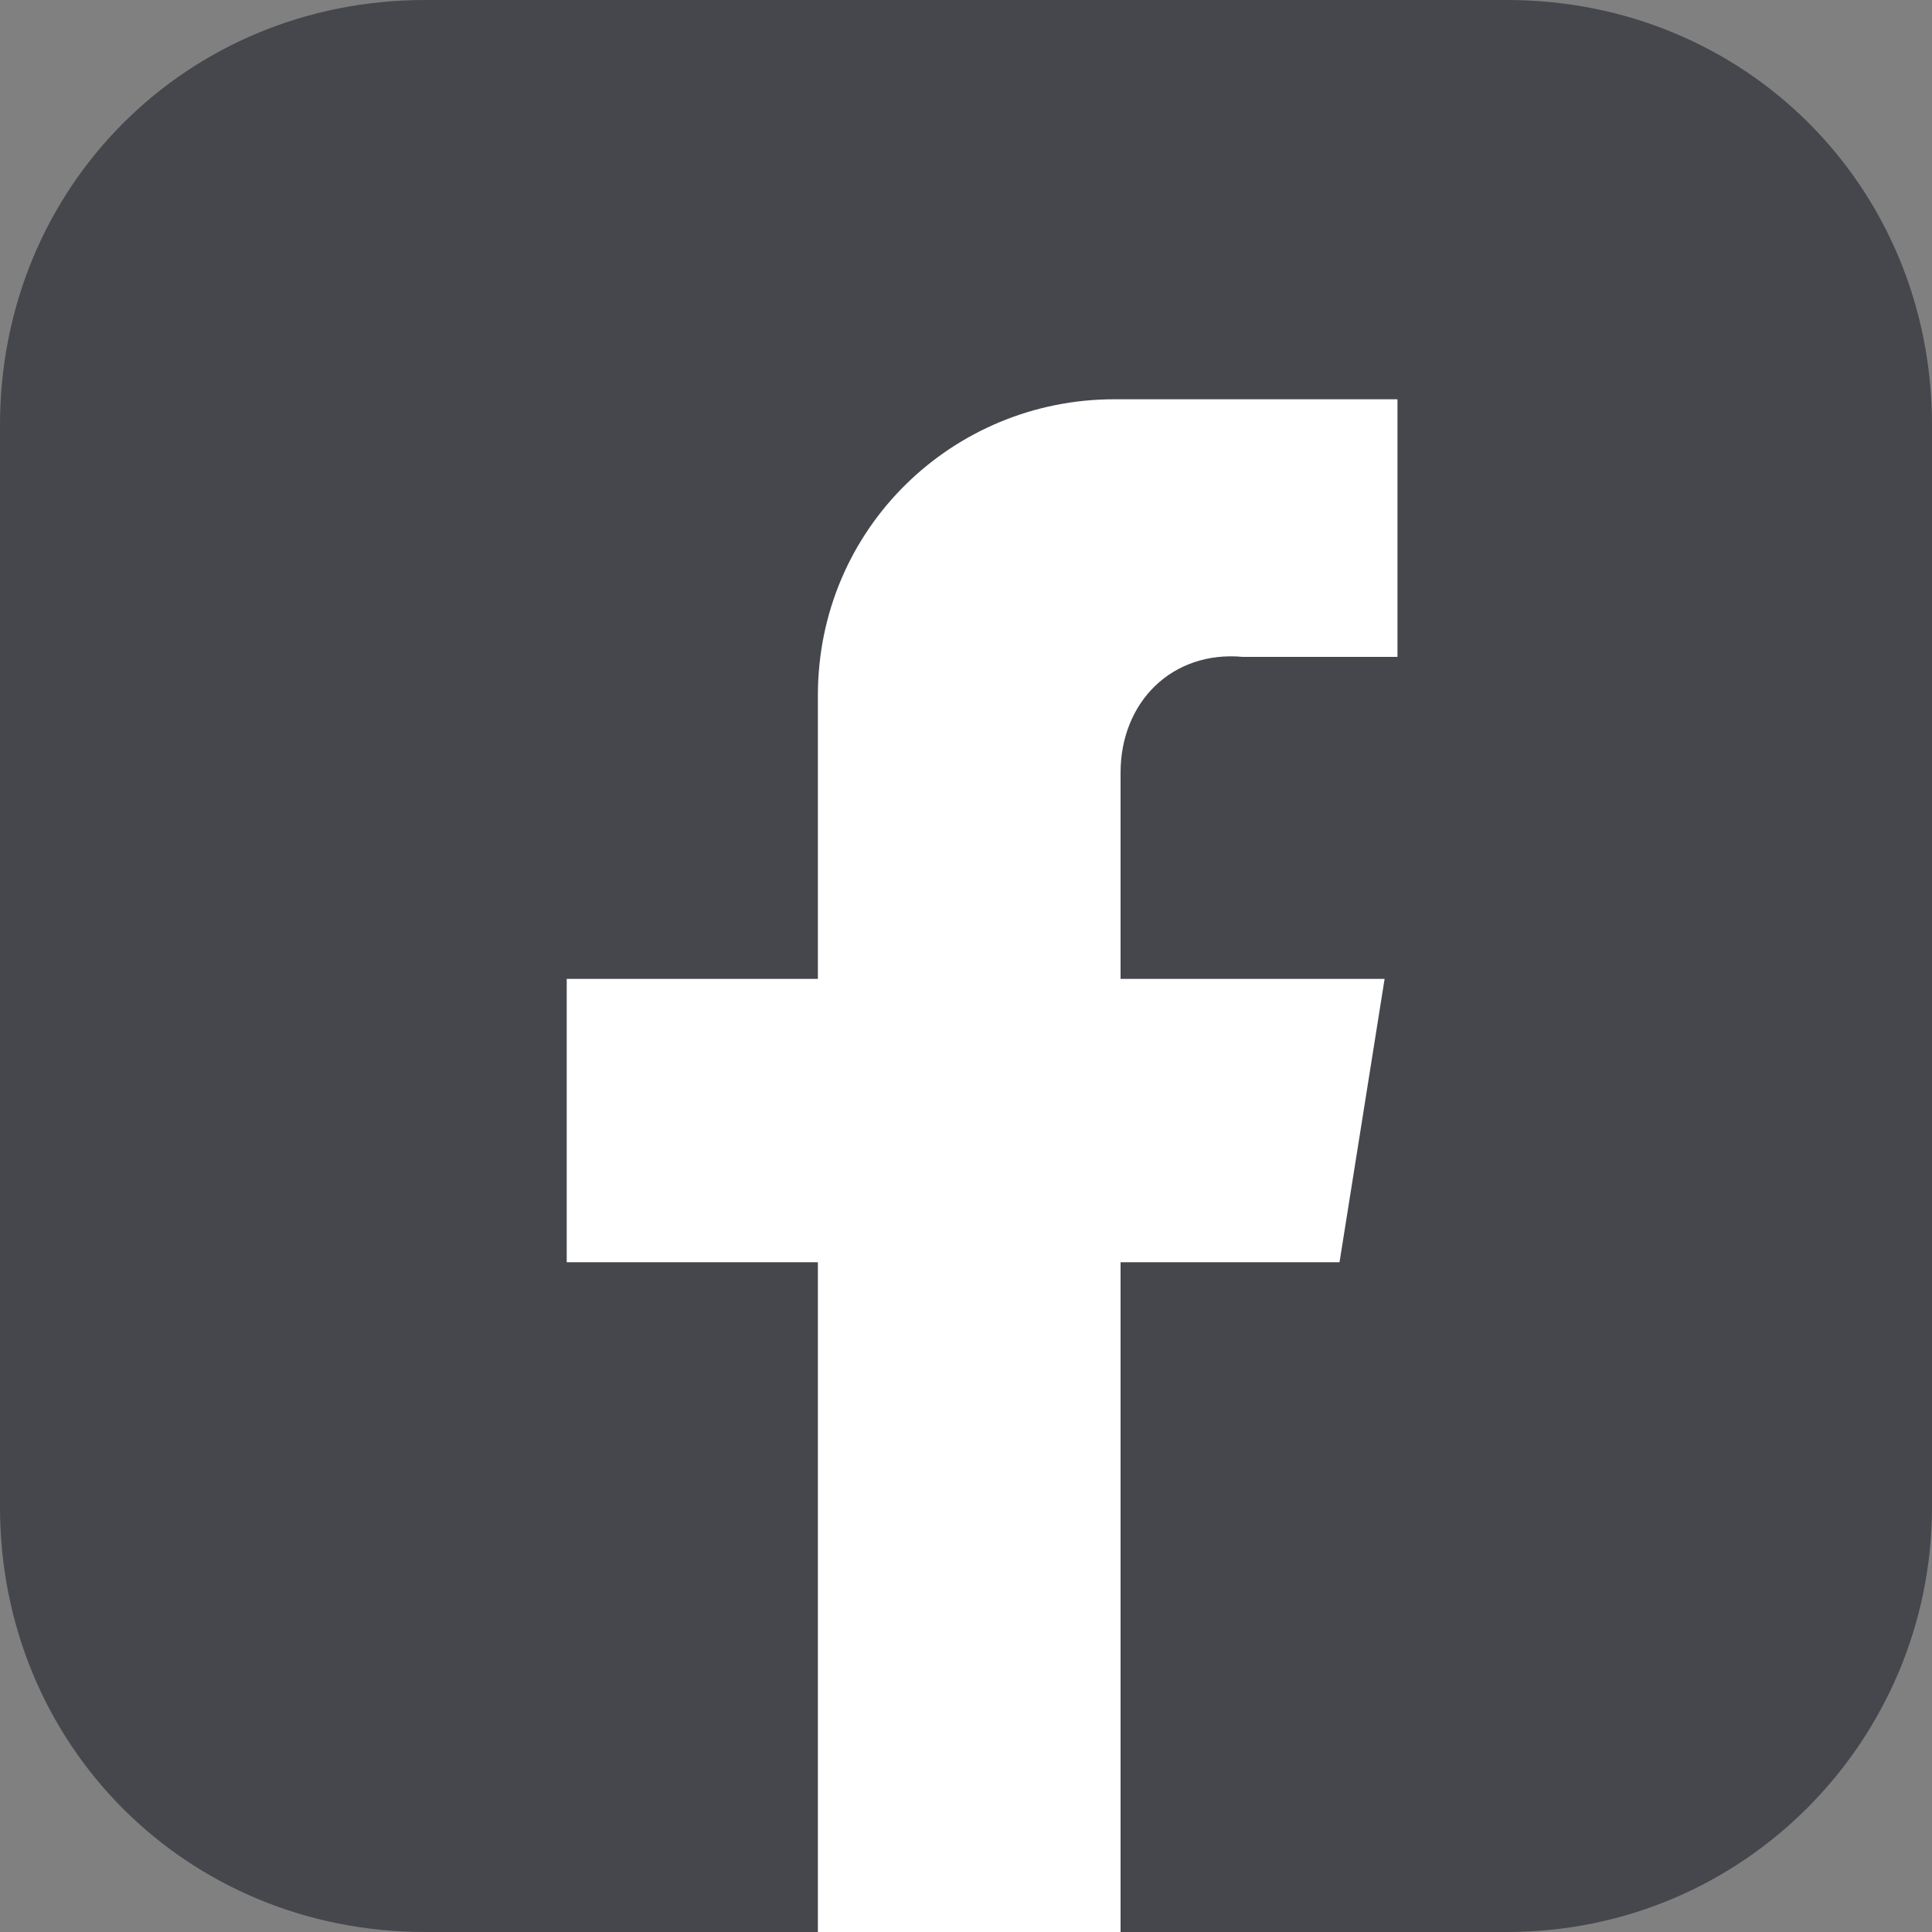 <?xml version="1.0" encoding="utf-8"?>
<!-- Generator: Adobe Illustrator 28.3.0, SVG Export Plug-In . SVG Version: 6.00 Build 0)  -->
<svg version="1.1" id="Layer_1" xmlns="http://www.w3.org/2000/svg" xmlns:xlink="http://www.w3.org/1999/xlink" x="0px" y="0px"
	 width="30px" height="30px" viewBox="0 0 30 30" enable-background="new 0 0 30 30" xml:space="preserve">
<rect x="0" y="0" width="30" height="30" fill="#808080" stroke="none"/>
<g>
	<defs>
		<rect id="SVGID_1_" width="30" height="30"/>
	</defs>
	<clipPath id="SVGID_00000173882165073516676150000004592756895302537088_">
		<use xlink:href="#SVGID_1_"  overflow="visible"/>
	</clipPath>
	<path clip-path="url(#SVGID_00000173882165073516676150000004592756895302537088_)" fill="#45474D" d="M30,6.6v16.8
		c0,3.6-2.9,6.6-6.6,6.6H6.6C2.9,30,0,27.1,0,23.4V6.6C0,2.9,2.9,0,6.6,0h16.8C27.1,0,30,2.9,30,6.6"/>
	<path clip-path="url(#SVGID_00000173882165073516676150000004592756895302537088_)" fill="#FFFFFF" d="M17.4,12v3.2h4.1l-0.7,4.4
		h-3.4V30h-4.7V19.6H8.8v-4.4h3.9v-4.4c0-2.6,2.1-4.6,4.6-4.6h4.4v4h-2.4C18.2,10.1,17.4,10.9,17.4,12"/>
</g>
</svg>

